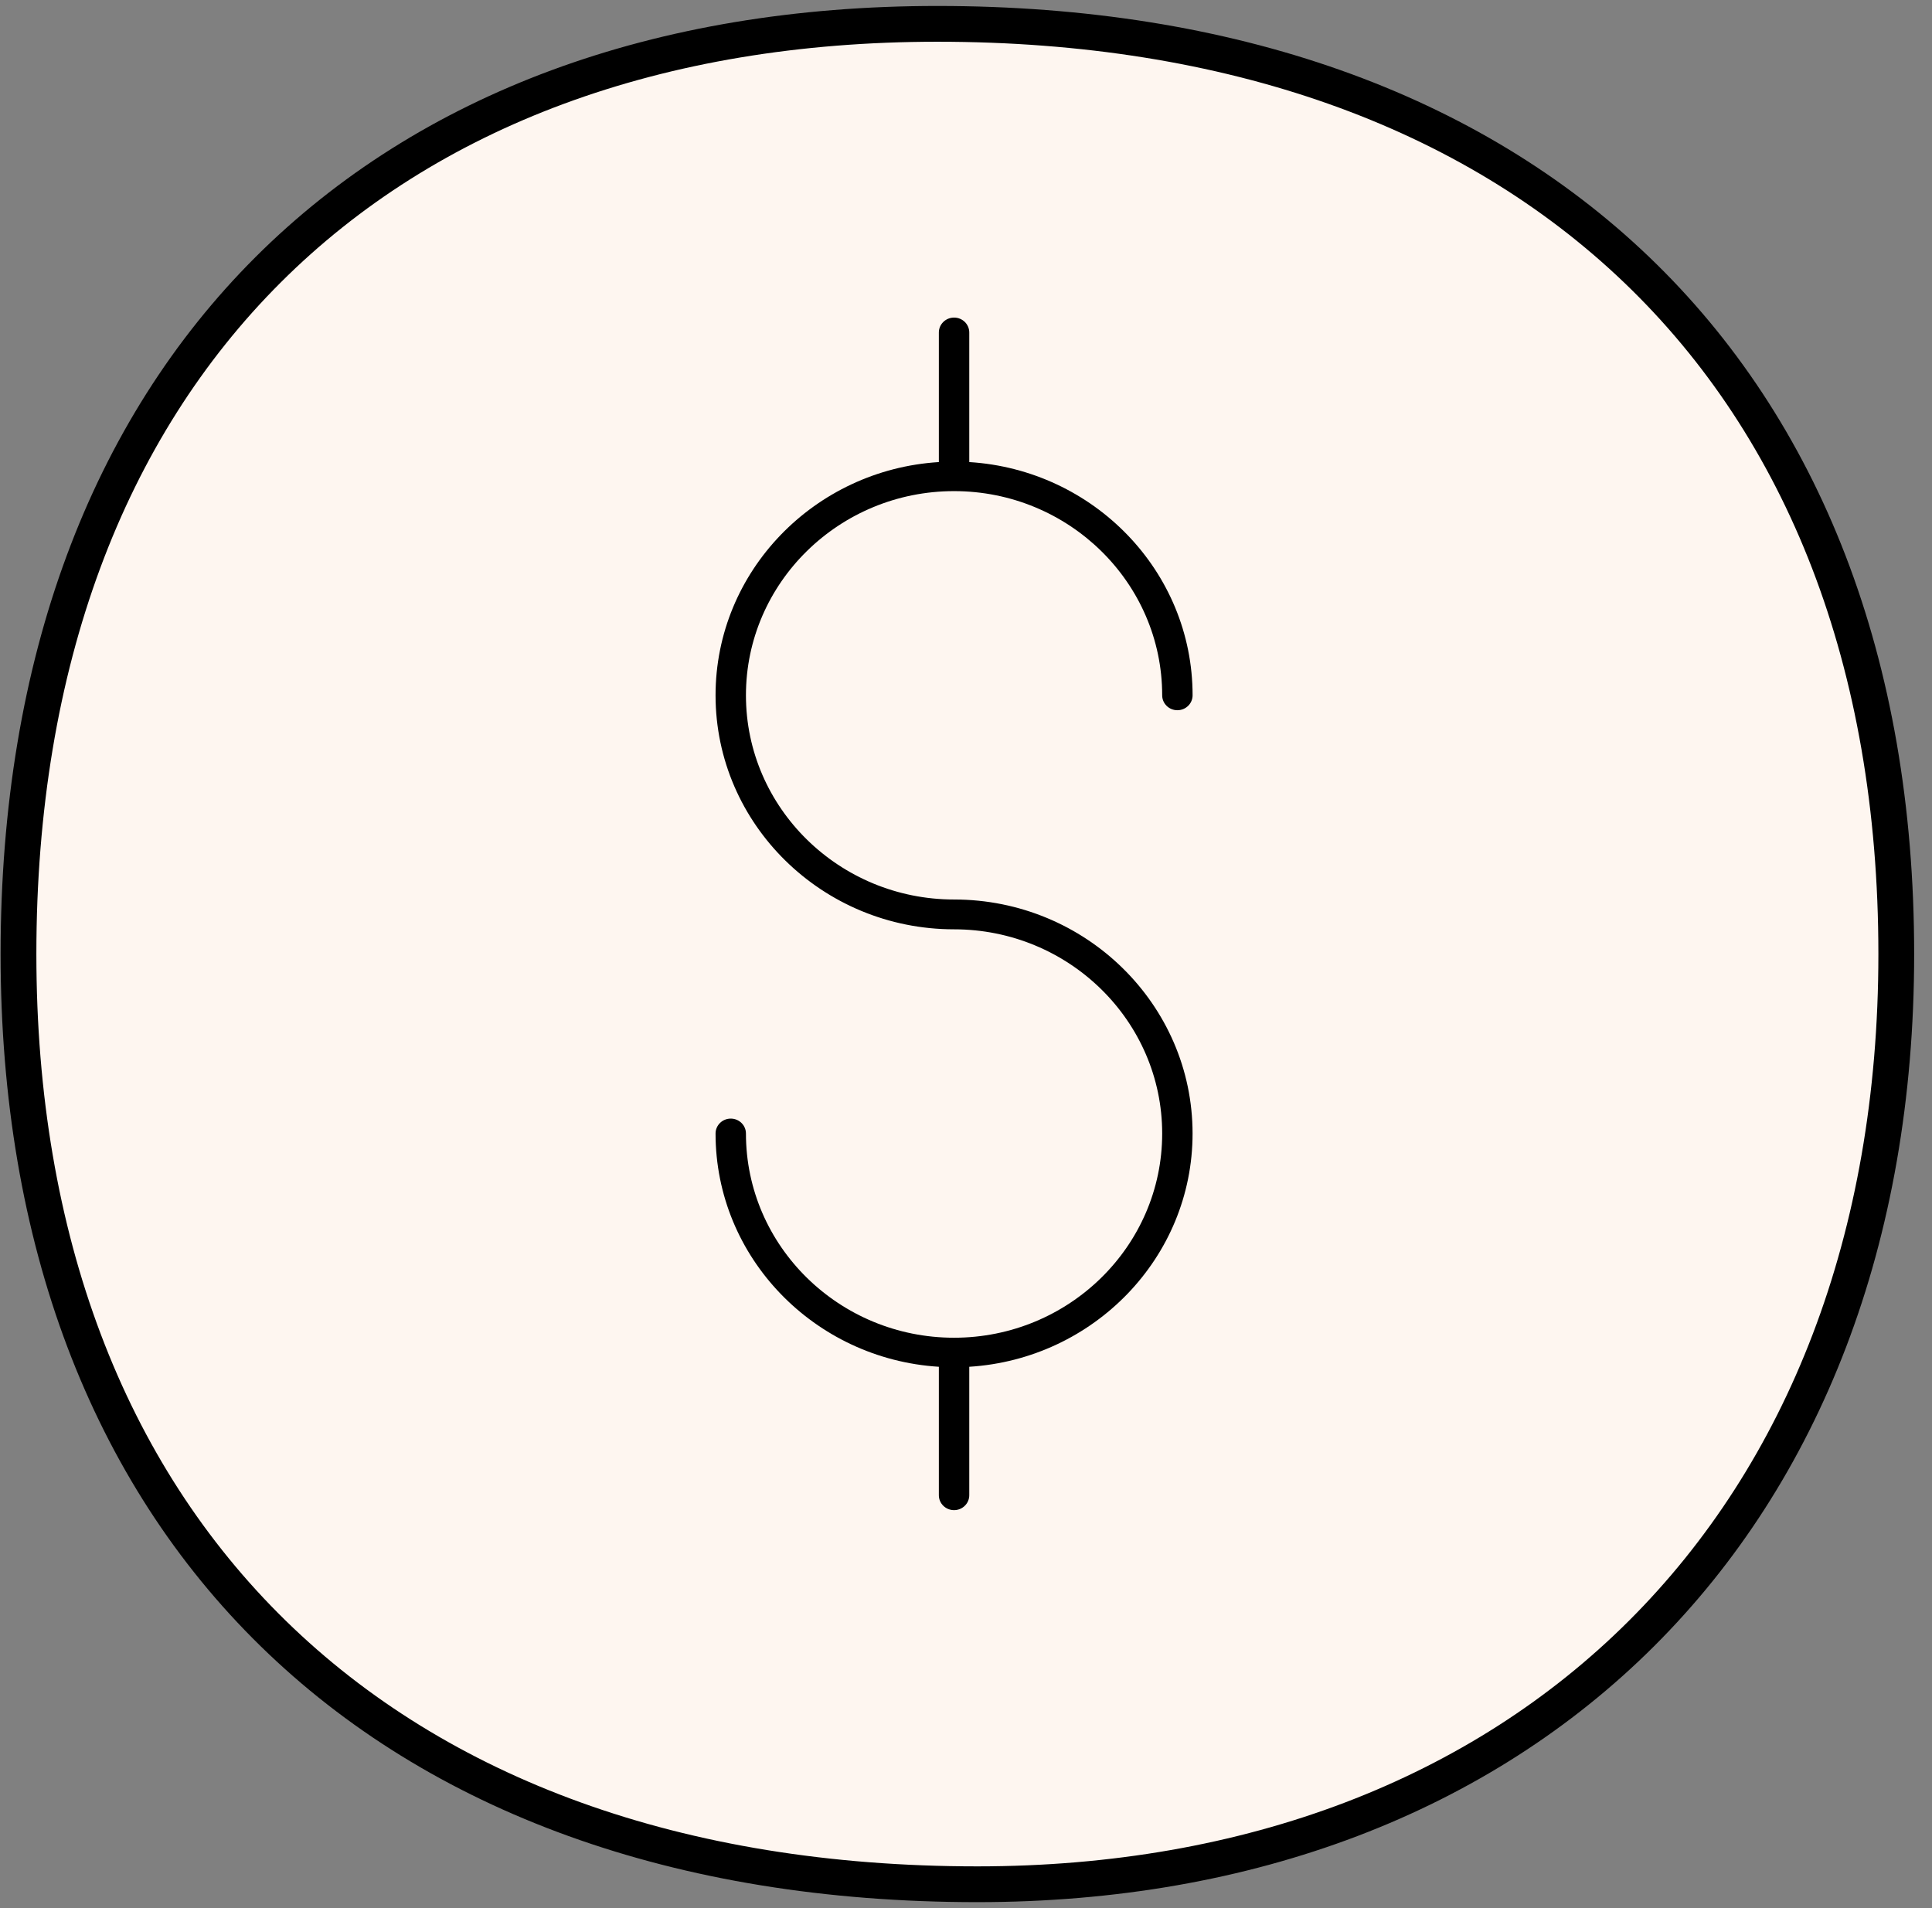 <?xml version="1.0" encoding="UTF-8"?>
<svg width="81px" height="80px" viewBox="0 0 81 80" version="1.1" xmlns="http://www.w3.org/2000/svg" xmlns:xlink="http://www.w3.org/1999/xlink">
    <rect x="0" y="0" width="81" height="80" fill="#808080" stroke="none"/>
    <title>Group 42</title>
    <defs>
        <path d="M78.727,39 C78.727,14.486 63.093,0 38.526,0 C15.075,0 0,14.486 0,39 C0,62.957 15.075,78 40.201,78 C63.093,78 78.727,62.957 78.727,39 Z" id="path-1"></path>
    </defs>
    <g id="Layout" stroke="none" stroke-width="1" fill="none" fill-rule="evenodd">
        <g id="D/4.0.0_TCMM" transform="translate(-896, -3993)">
            <g id="Group-42" transform="translate(896.775, 3994)">
                <mask id="mask-2" fill="white">
                    <use xlink:href="#path-1"></use>
                </mask>
                <use id="Mask" stroke="#000000" stroke-width="1.5" fill="#FEF6F0" xlink:href="#path-1"></use>
                <path d="M30.499,46.525 C30.499,46.179 30.214,45.899 29.862,45.899 C29.51,45.899 29.225,46.179 29.225,46.525 C29.225,51.723 33.37,55.979 38.587,56.304 L38.587,61.69 C38.587,62.035 38.872,62.315 39.225,62.315 C39.576,62.315 39.862,62.035 39.862,61.69 L39.862,56.304 C45.078,55.979 49.224,51.723 49.224,46.525 C49.224,41.114 44.739,36.713 39.225,36.713 C34.413,36.713 30.499,32.873 30.499,28.152 C30.499,23.431 34.413,19.591 39.225,19.591 C44.036,19.591 47.95,23.431 47.95,28.152 C47.95,28.497 48.235,28.777 48.587,28.777 C48.939,28.777 49.225,28.497 49.225,28.152 C49.225,22.953 45.079,18.697 39.862,18.373 L39.862,12.94 C39.862,12.595 39.577,12.315 39.225,12.315 C38.873,12.315 38.587,12.595 38.587,12.94 L38.587,18.373 C33.371,18.697 29.225,22.953 29.225,28.152 C29.225,33.562 33.71,37.963 39.224,37.963 C44.036,37.963 47.95,41.803 47.95,46.525 C47.95,51.245 44.036,55.086 39.224,55.086 C34.413,55.086 30.499,51.245 30.499,46.525 Z" id="Path" fill="#000000" fill-rule="nonzero" mask="url(#mask-2)"></path>
            </g>
        </g>
    </g>
</svg>